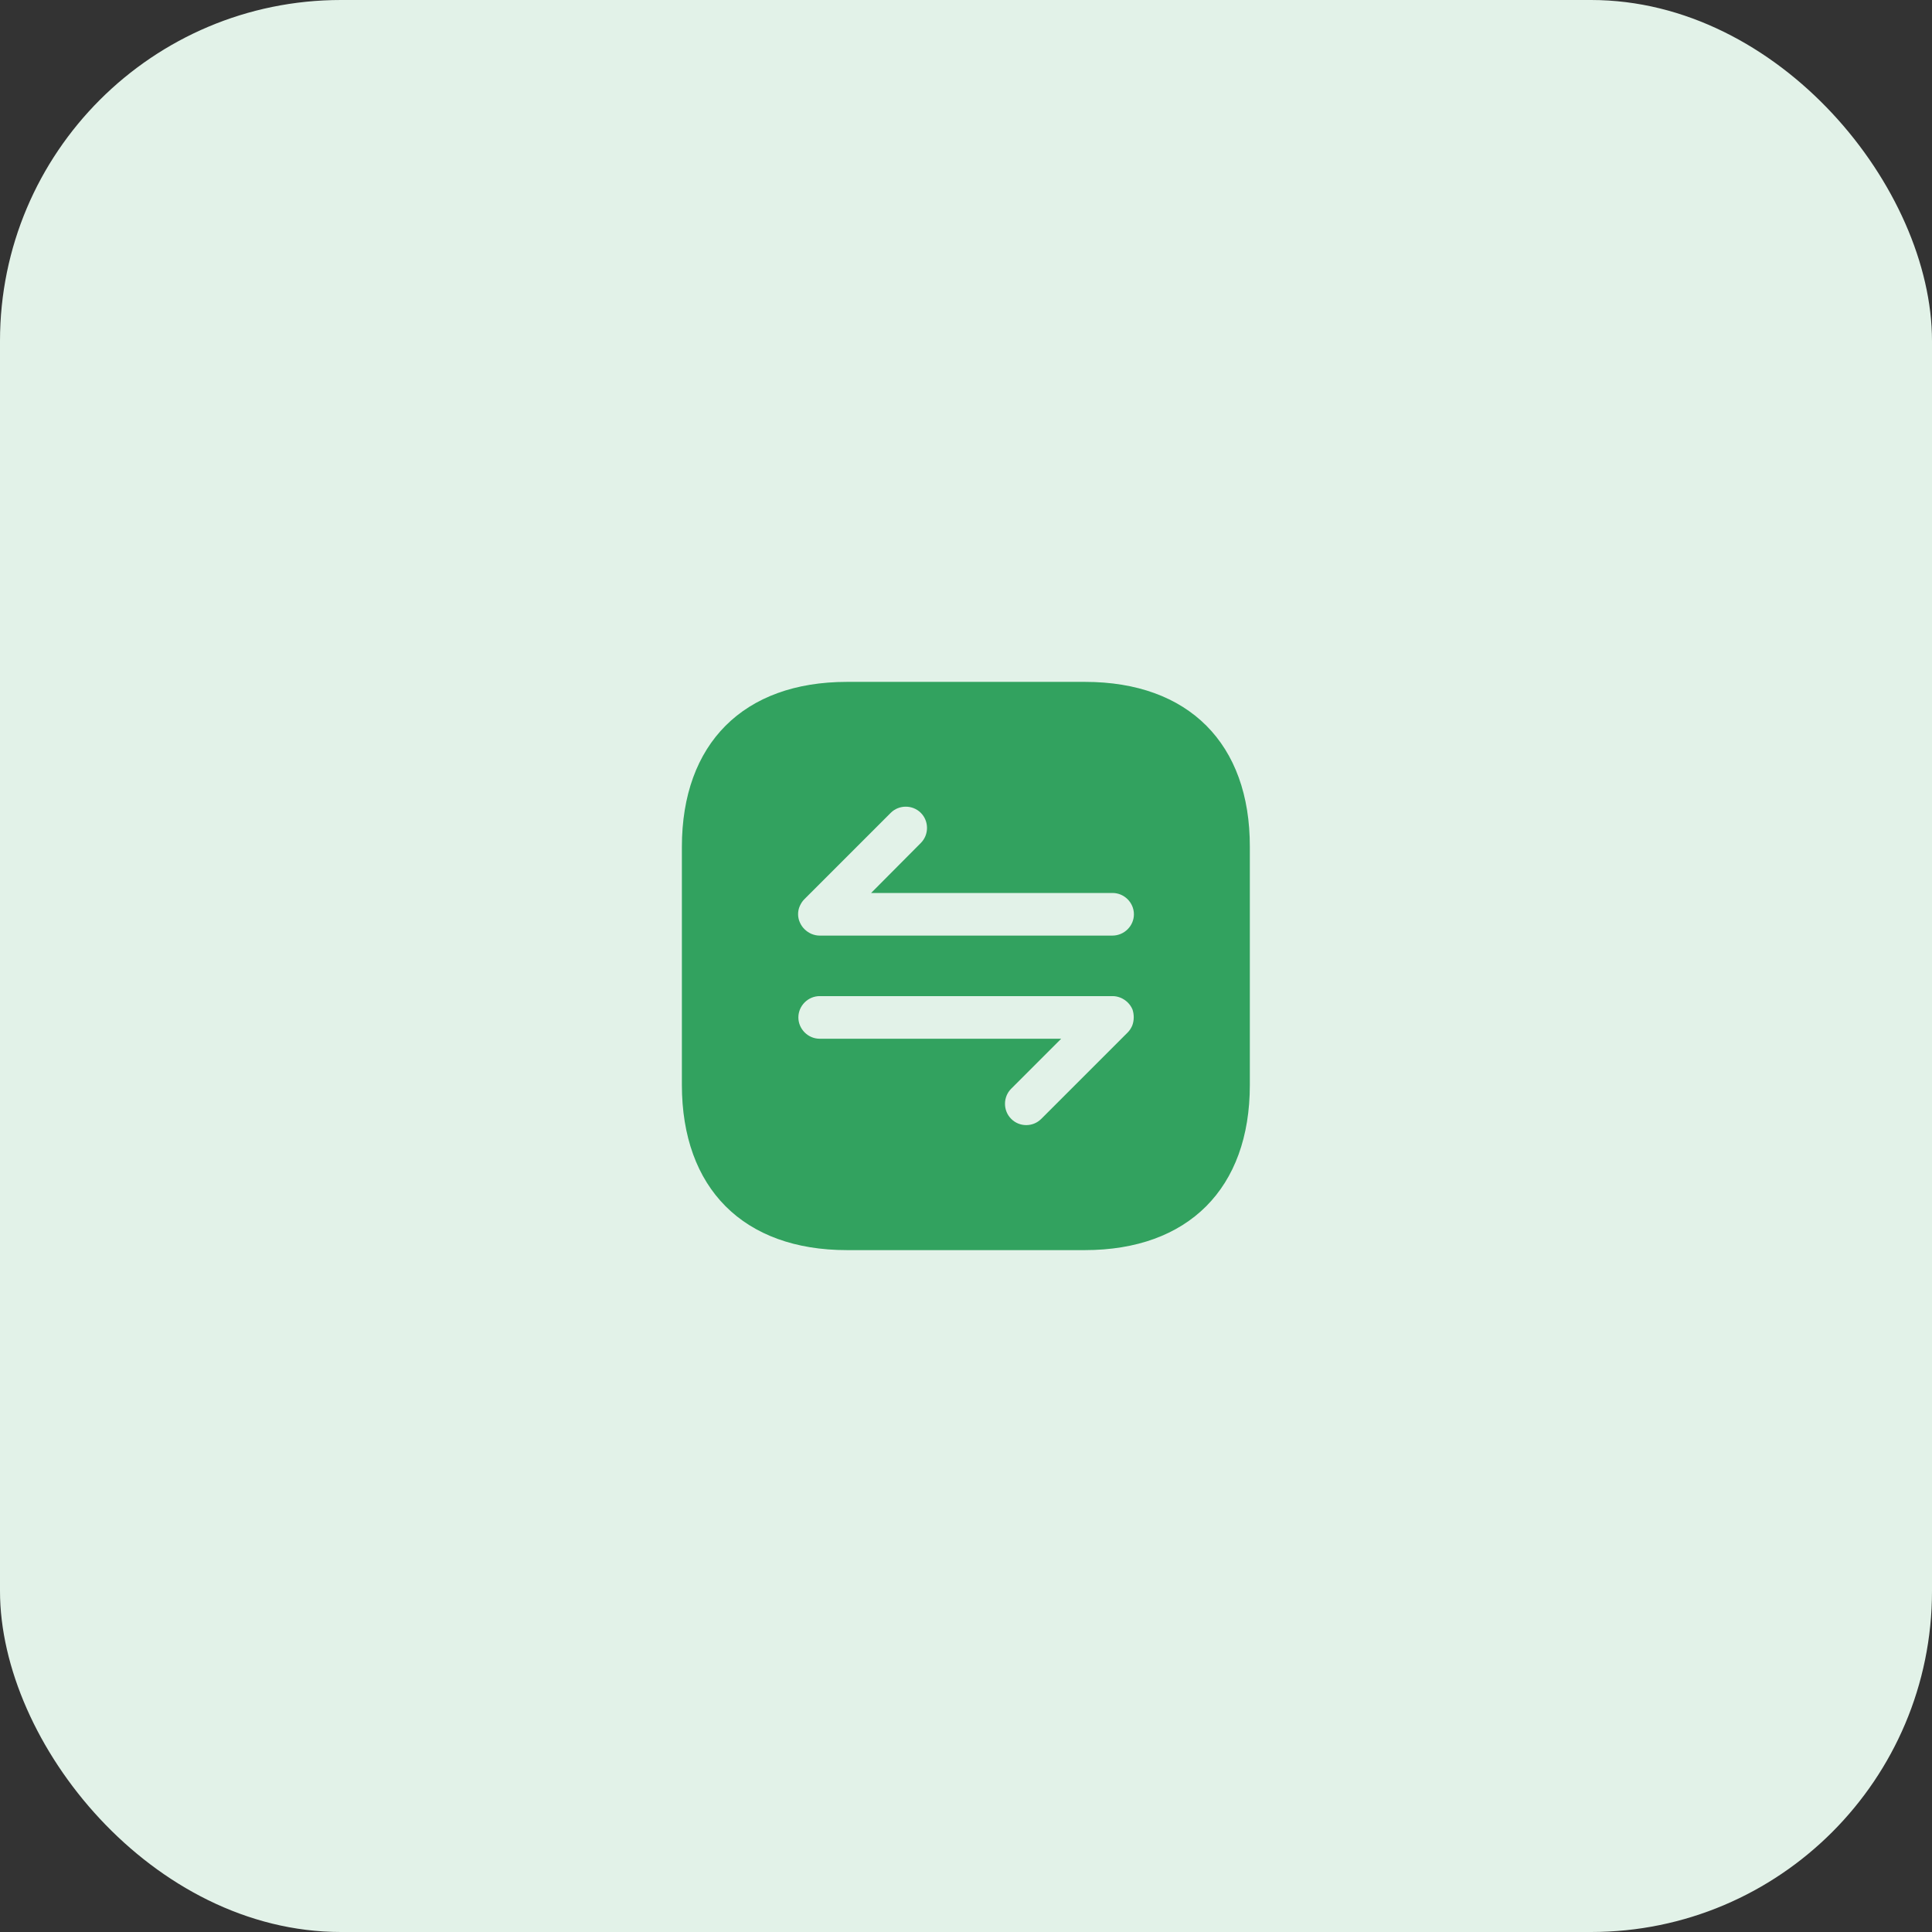 <?xml version="1.0" encoding="UTF-8"?> <svg xmlns="http://www.w3.org/2000/svg" width="68" height="68" viewBox="0 0 68 68" fill="none"><rect x="0" y="0" width="68" height="68" fill="#333333" stroke="none"/><rect width="68" height="68" rx="12" fill="#E2F2E8"></rect><path d="M38.19 24H29.81C26.17 24 24 26.17 24 29.81V38.18C24 41.83 26.17 44 29.81 44H38.18C41.82 44 43.99 41.83 43.99 38.19V29.81C44 26.17 41.83 24 38.19 24ZM39.85 36.1C39.81 36.19 39.76 36.27 39.69 36.34L36.65 39.38C36.5 39.53 36.31 39.6 36.12 39.6C35.93 39.6 35.74 39.53 35.59 39.38C35.3 39.09 35.3 38.61 35.59 38.32L37.35 36.56H28.85C28.44 36.56 28.1 36.22 28.1 35.81C28.1 35.4 28.44 35.06 28.85 35.06H39.16C39.26 35.06 39.35 35.08 39.45 35.12C39.63 35.2 39.78 35.34 39.86 35.53C39.92 35.71 39.92 35.92 39.85 36.1ZM39.15 32.93H28.85C28.75 32.93 28.66 32.91 28.56 32.87C28.38 32.79 28.23 32.65 28.15 32.46C28.07 32.28 28.07 32.07 28.15 31.89C28.19 31.8 28.24 31.72 28.31 31.65L31.35 28.61C31.64 28.32 32.12 28.32 32.41 28.61C32.7 28.9 32.7 29.38 32.41 29.67L30.66 31.43H39.16C39.57 31.43 39.91 31.77 39.91 32.18C39.91 32.59 39.57 32.93 39.15 32.93Z" fill="#32A25F"></path></svg> 